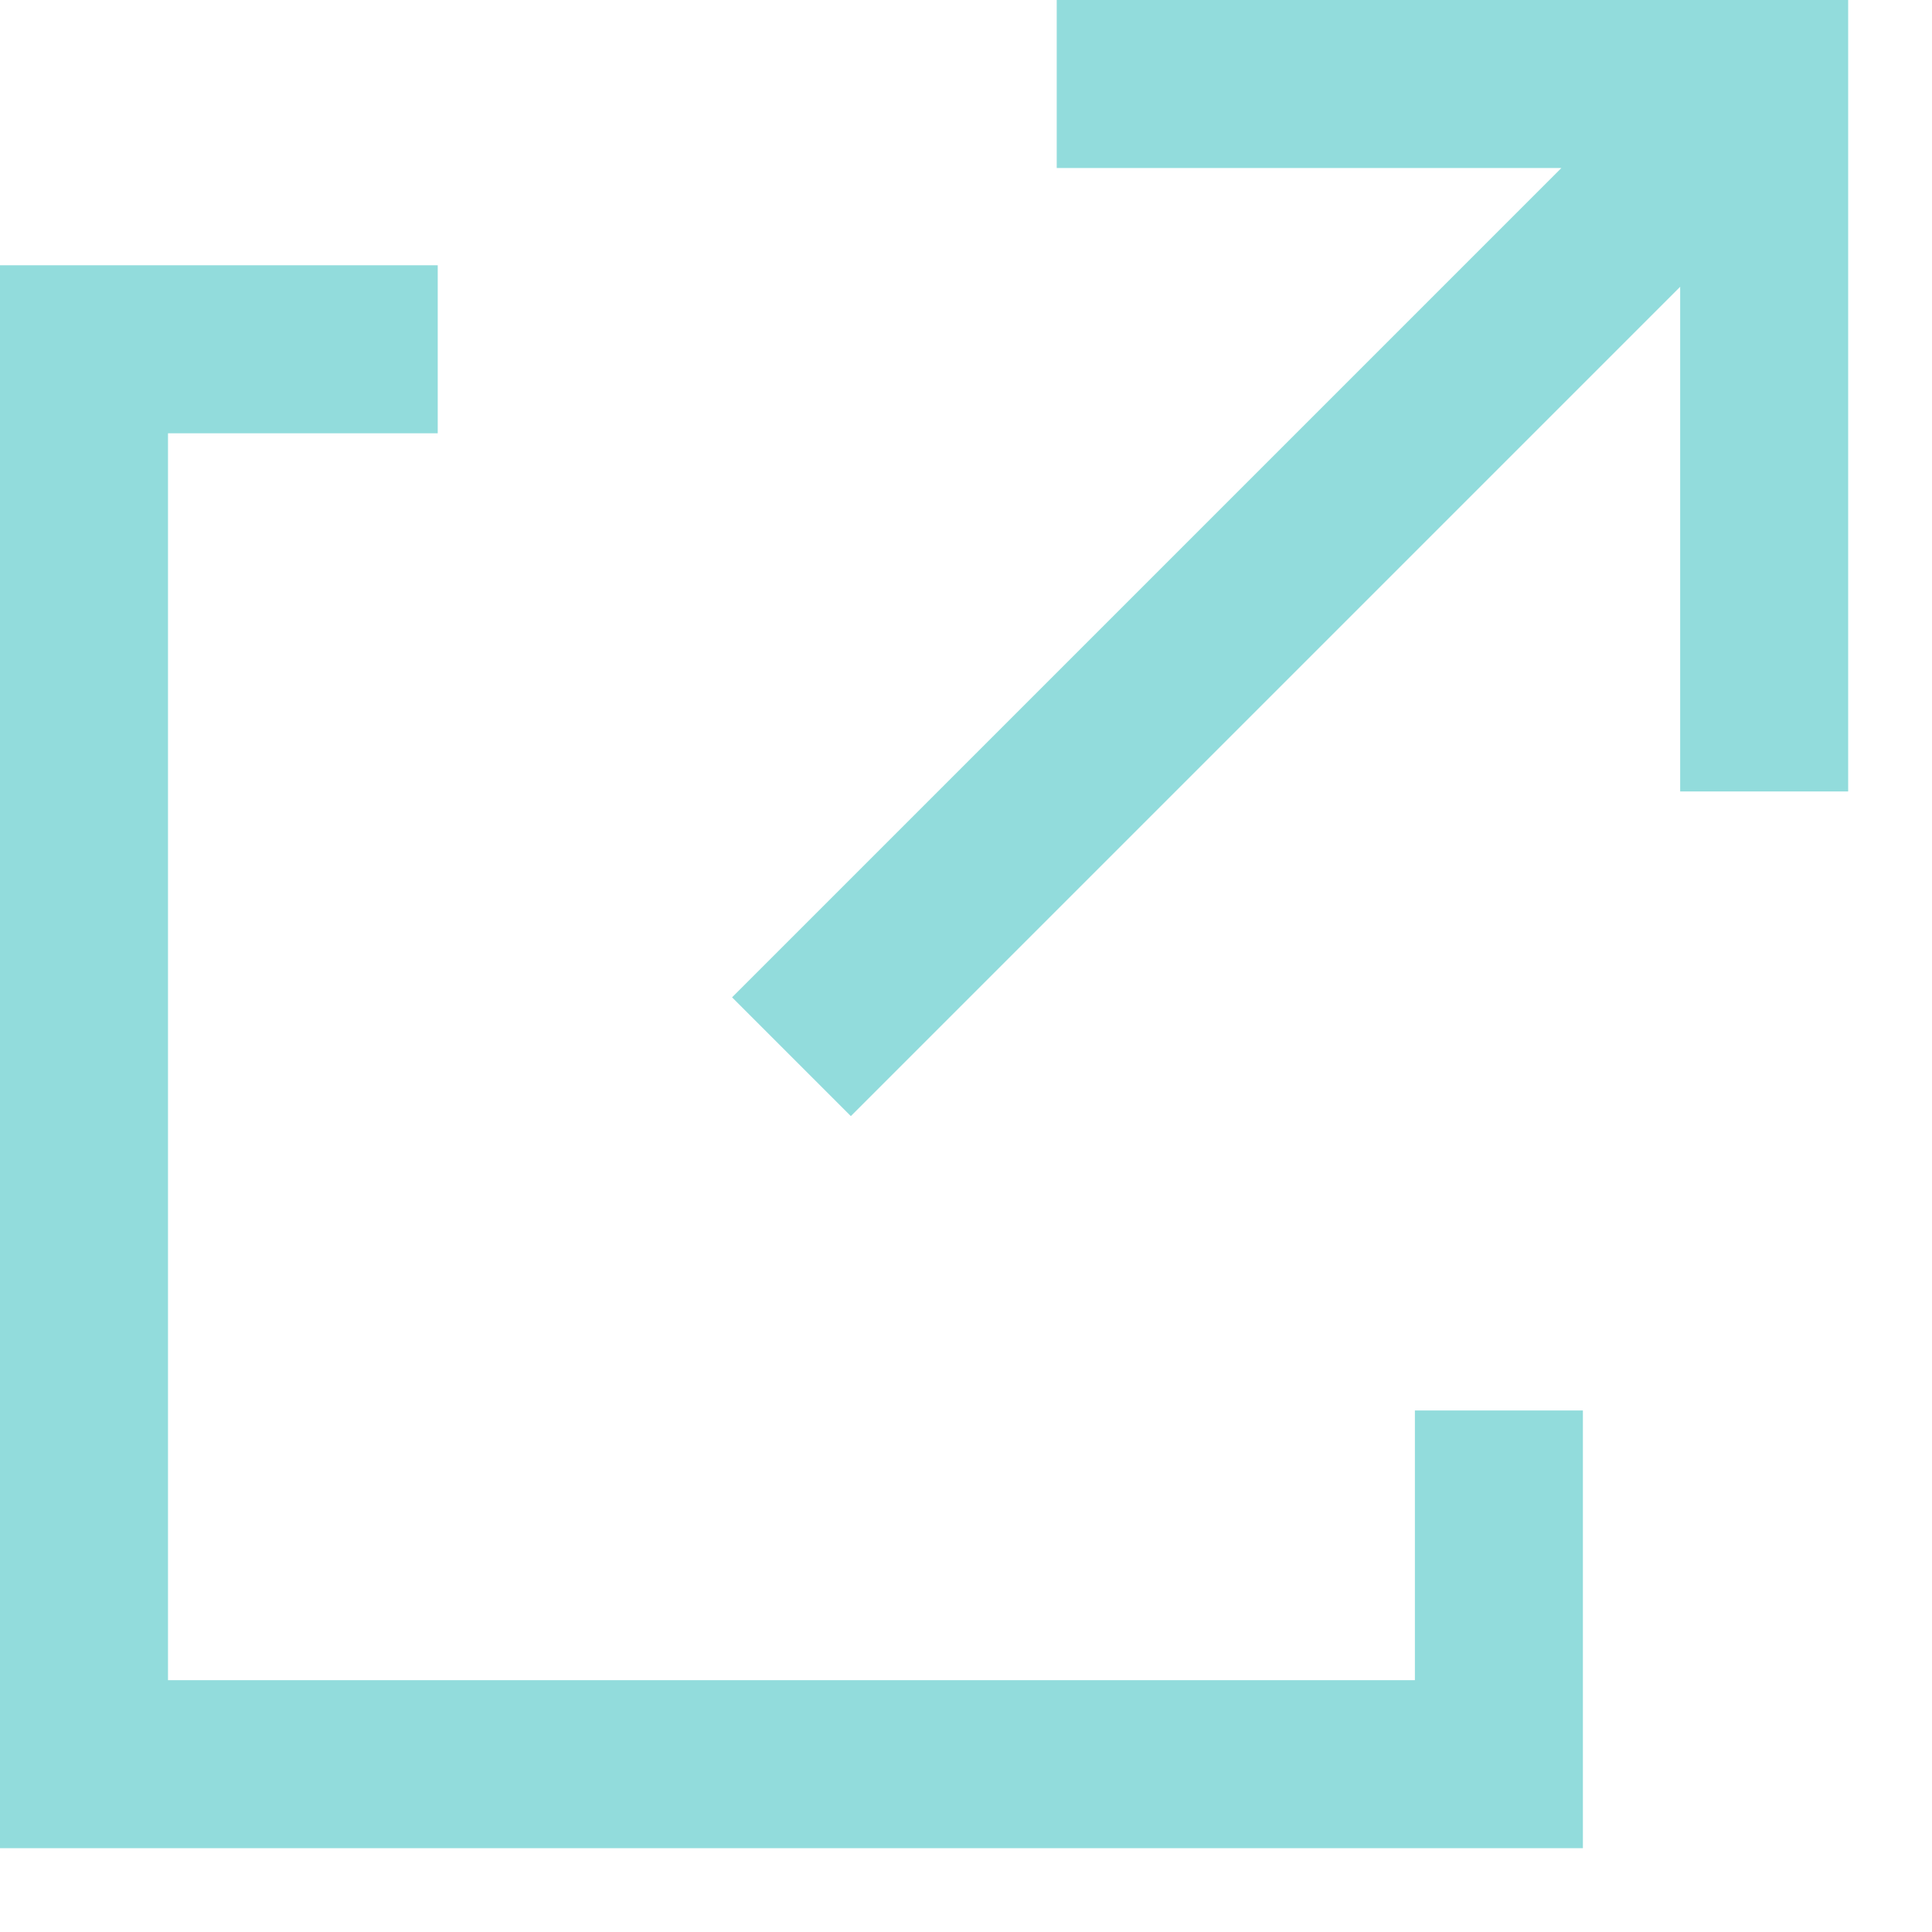 <svg width="23" height="23" viewBox="0 0 23 23" fill="none" xmlns="http://www.w3.org/2000/svg">
<path fill-rule="evenodd" clip-rule="evenodd" d="M12.58 2H18.588L8.715 11.873L10.129 13.287L20.002 3.414V9.422H22.002V1V0H21.002H12.58V2ZM1 3.158H5.211V5.158H2V20.002H16.844V16.791H18.844V21.002V22.002H17.844H1H0V21.002V4.158V3.158H1Z" fill="#92DCDC"/>
</svg>
